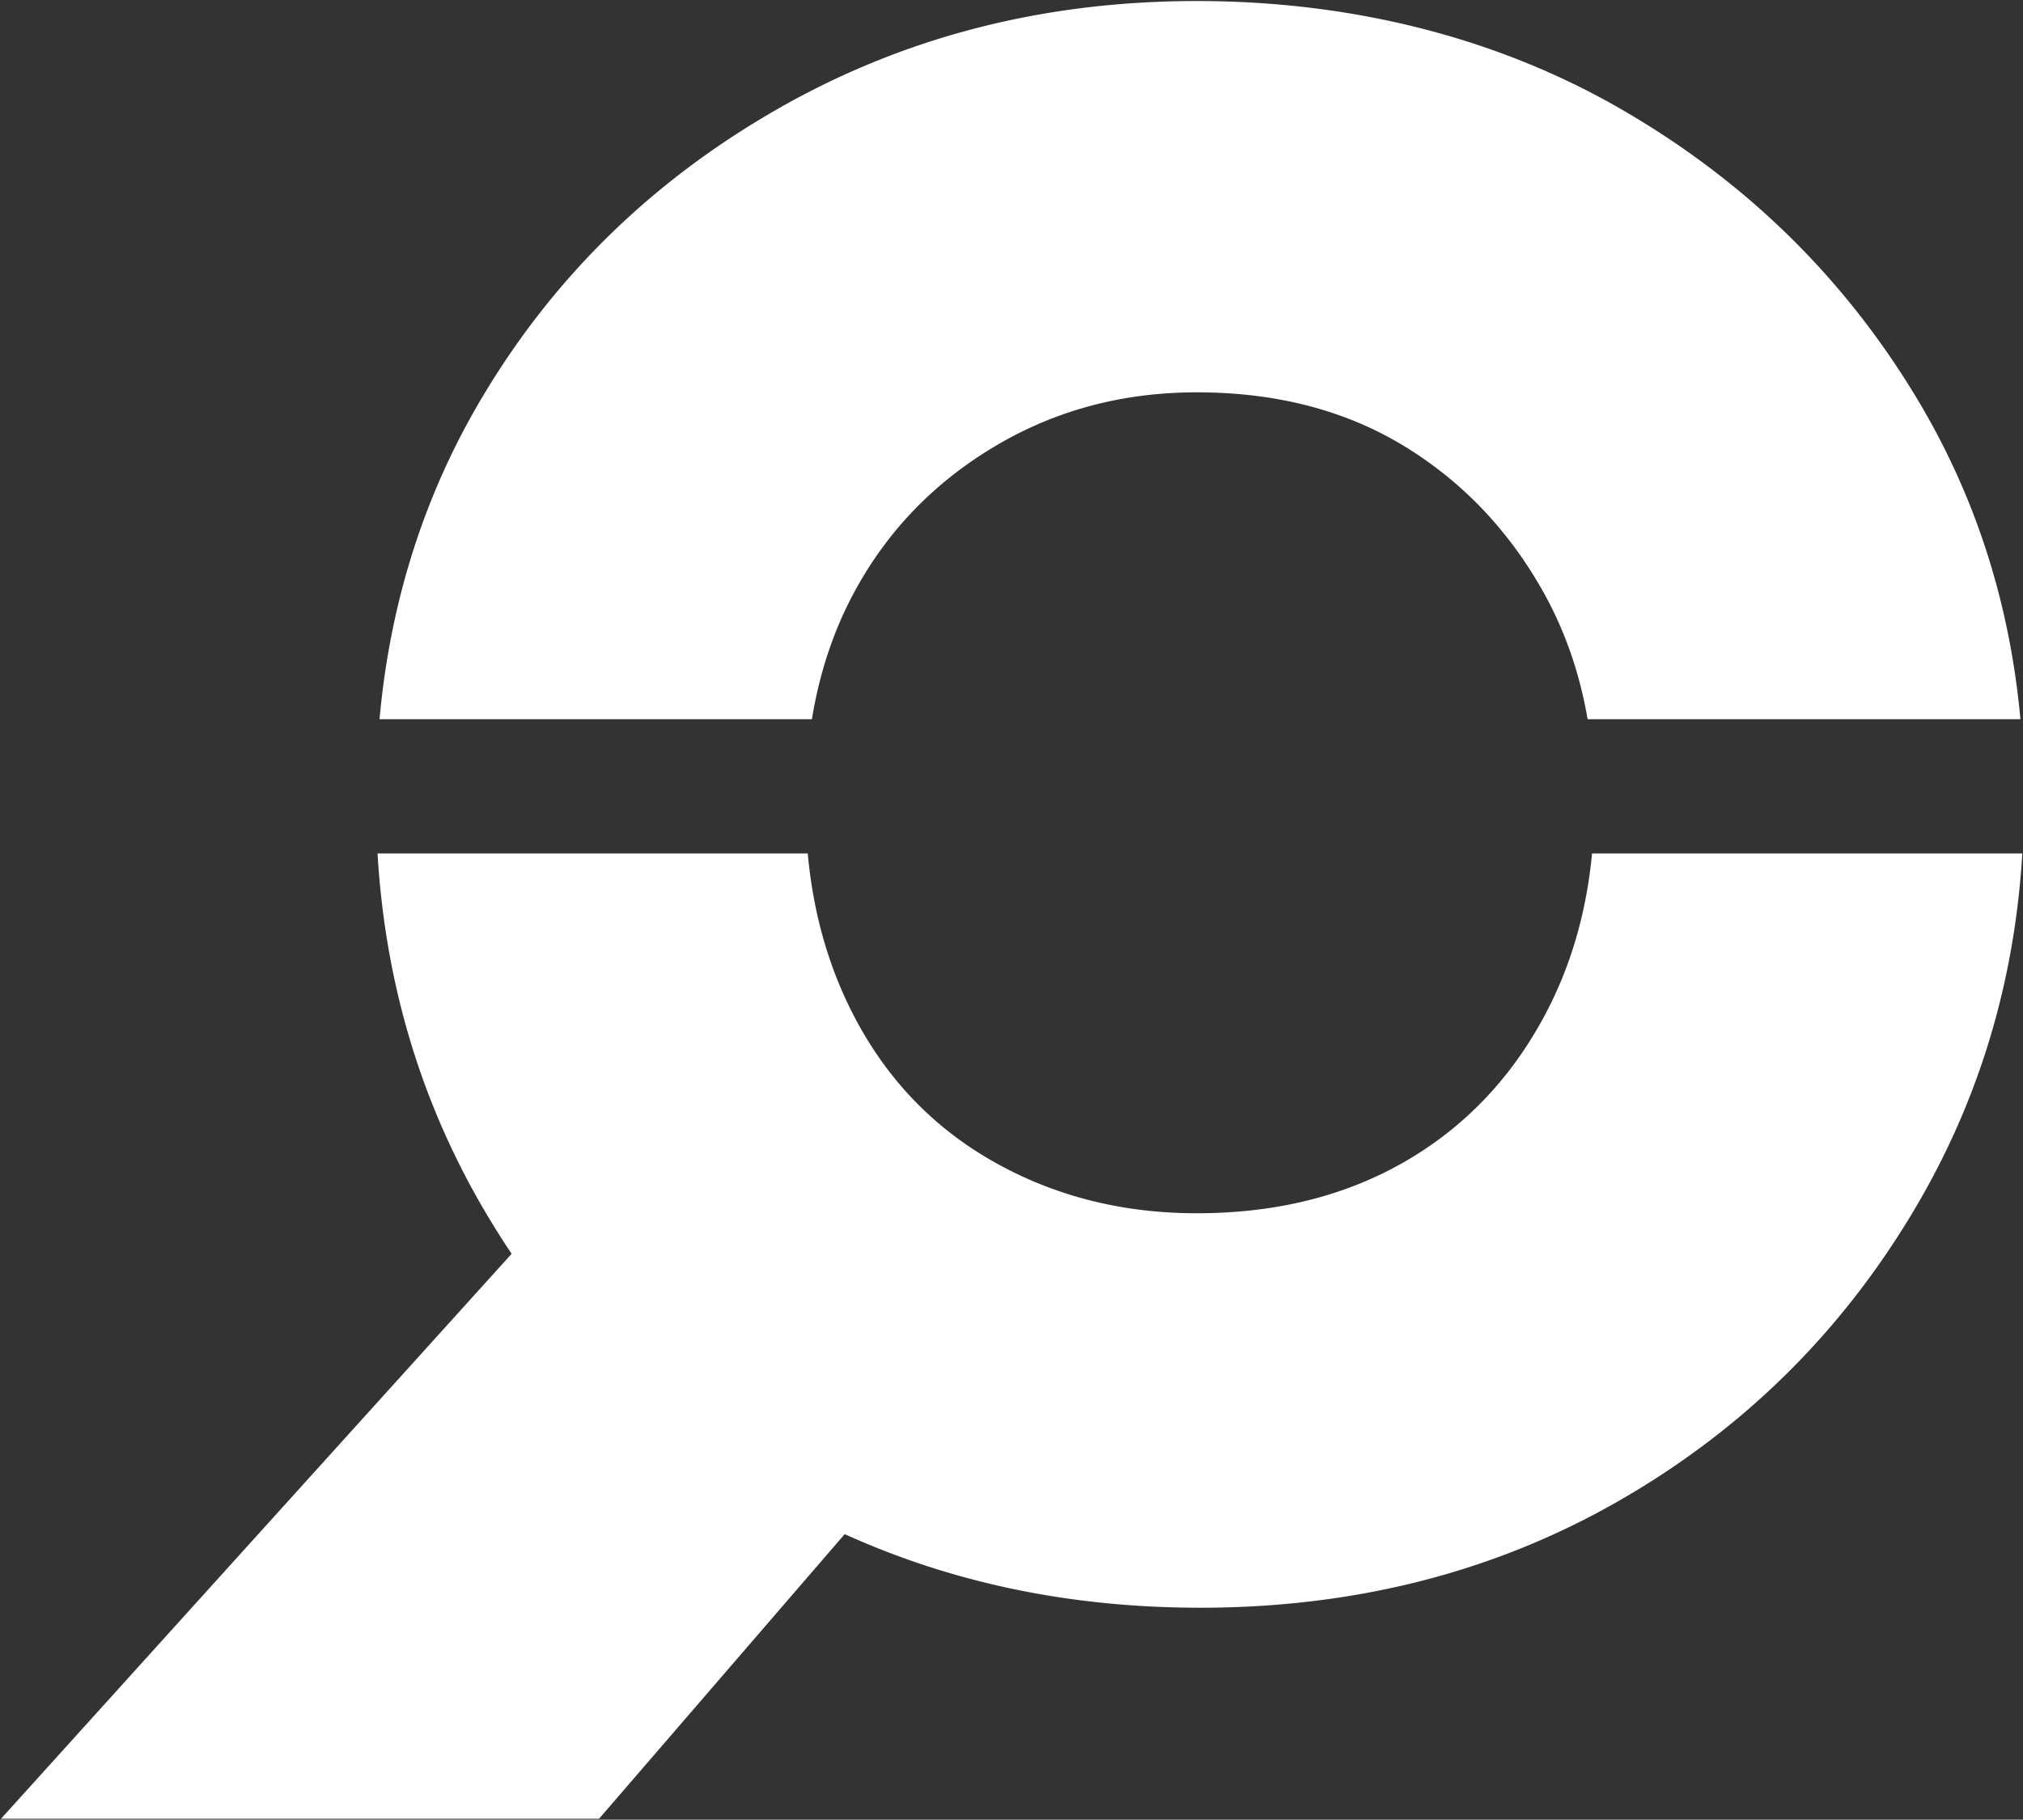 <svg width="1094" height="984" fill="none" xmlns="http://www.w3.org/2000/svg"><rect width="100%" height="100%" fill="#333333" stroke="none"/><path d="M205.243 388.923c5.804-64.204 24.65-122.86 56.59-175.882 38.99-64.818 92.319-116.44 160.006-154.867C489.508 19.764 564.637.559 647.226.559s160.859 19.205 227.948 57.615C942.263 96.6 995.61 148.223 1035.16 213.04c32.42 53.039 51.56 111.678 57.45 175.882H858.547c-4.353-25.47-12.598-48.857-24.667-70.094-18.932-33.254-44.163-59.338-75.71-78.304-31.547-18.897-68.557-28.372-110.961-28.372-40.151 0-76.58 9.748-109.288 29.243-32.691 19.495-57.905 45.596-75.675 78.287-11.336 20.861-19.069 43.958-23.183 69.24H205.226h.017Zm443.673 480.444c-69.564 0-133.597-13.264-192.116-39.793L323.937 983.503H.528l276.157-305.518a461.093 461.093 0 0 1-14.869-23.678c-34.296-58.502-53.517-122.791-57.649-192.816H436.81c2.987 32.606 11.472 62.172 25.436 88.752 17.77 33.817 42.984 59.936 75.675 78.287 32.708 18.351 69.137 27.536 109.288 27.536 42.404 0 79.704-9.185 111.832-27.536 32.093-18.351 57.358-44.47 75.675-78.287 14.408-26.562 23.131-56.146 26.238-88.752h232.676c-4.2 70.059-23.68 134.331-58.5 192.816-39.555 66.526-92.901 119.036-159.99 157.445-67.089 38.427-142.491 57.632-226.258 57.632l.034-.017Z" fill="#fff"/></svg>